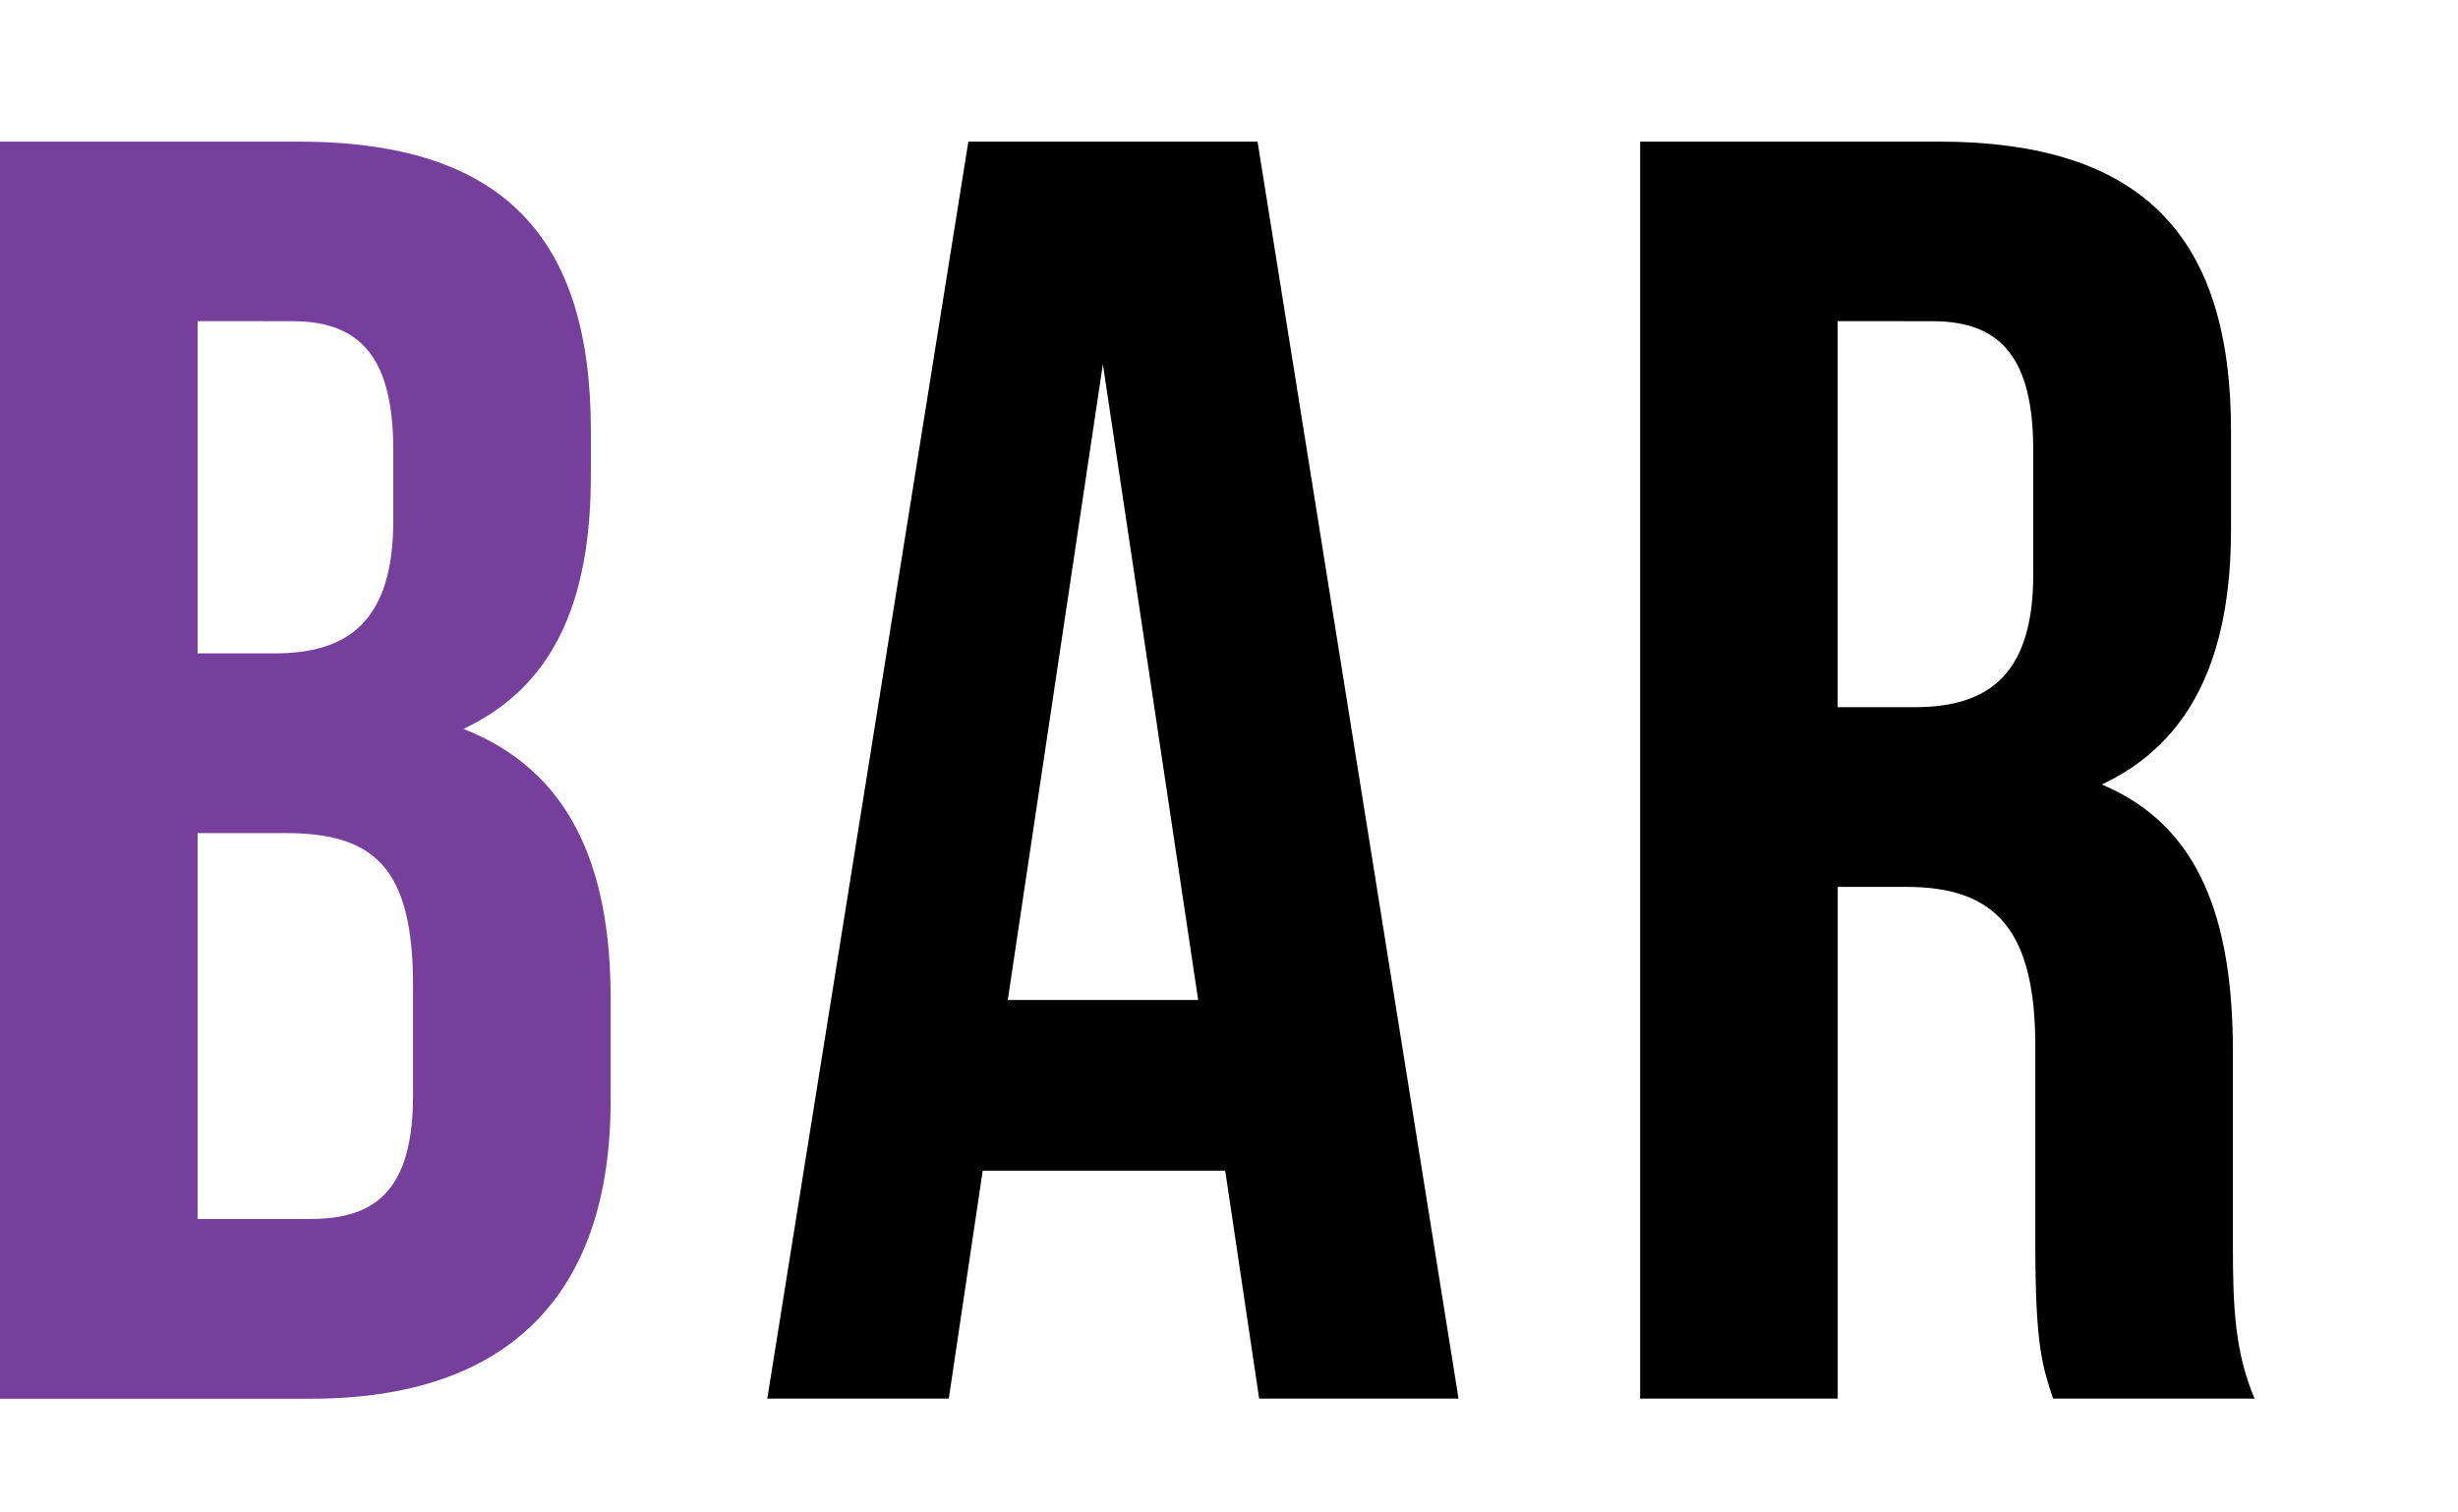 <?xml version="1.0" encoding="utf-8"?>
<!-- Generator: Adobe Illustrator 14.0.0, SVG Export Plug-In . SVG Version: 6.00 Build 43363)  -->
<!DOCTYPE svg PUBLIC "-//W3C//DTD SVG 1.1//EN" "http://www.w3.org/Graphics/SVG/1.1/DTD/svg11.dtd">
<svg version="1.1" id="レイヤー_1" xmlns="http://www.w3.org/2000/svg" xmlns:xlink="http://www.w3.org/1999/xlink" x="0px"
	 y="0px" width="26px" height="16px" viewBox="0 0 26 16" enable-background="new 0 0 26 16" xml:space="preserve">
<path fill="#773F9C" d="M6.25,4.557v0.475c0,1.368-0.418,2.241-1.348,2.679c1.121,0.438,1.557,1.443,1.557,2.85v1.084
	c0,2.052-1.082,3.152-3.172,3.152H0V1.498h3.154C5.32,1.498,6.25,2.505,6.25,4.557z M2.09,3.397v3.515h0.816
	c0.779,0,1.254-0.342,1.254-1.405V4.765c0-0.949-0.322-1.367-1.063-1.367L2.09,3.397L2.09,3.397z M2.09,8.811v4.084h1.197
	c0.703,0,1.082-0.321,1.082-1.311v-1.156c0-1.234-0.397-1.615-1.348-1.615H2.09V8.811z"/>
<path d="M15.428,14.796h-2.109l-0.359-2.412h-2.565l-0.359,2.412h-1.92l2.127-13.298h3.059L15.428,14.796z M10.66,10.579h2.014
	l-1.008-6.726L10.66,10.579z"/>
<path d="M21.717,14.796c-0.112-0.342-0.188-0.551-0.188-1.634v-2.09c0-1.235-0.418-1.69-1.367-1.69h-0.723v5.414h-2.09V1.498h3.153
	c2.166,0,3.097,1.007,3.097,3.059v1.044c0,1.369-0.437,2.262-1.367,2.698c1.045,0.438,1.387,1.444,1.387,2.831v2.052
	c0,0.646,0.021,1.121,0.229,1.614H21.717z M19.438,3.397v4.084h0.815c0.779,0,1.254-0.342,1.254-1.405V4.765
	c0-0.949-0.321-1.367-1.063-1.367L19.438,3.397L19.438,3.397z"/>
</svg>
